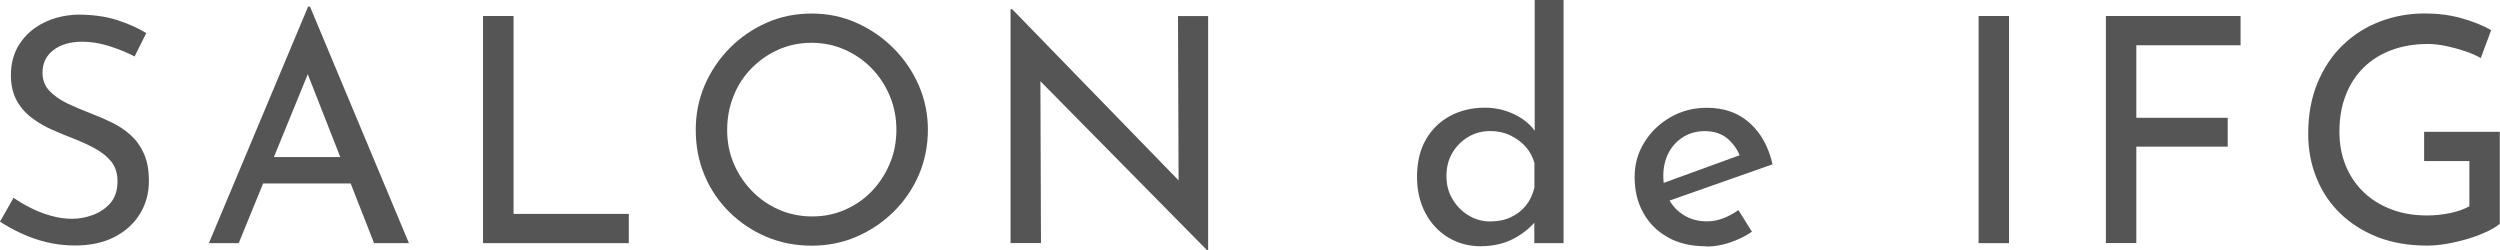 <?xml version="1.0" encoding="UTF-8"?> <svg xmlns="http://www.w3.org/2000/svg" id="Layer_1" viewBox="0 0 254.69 25.5"><defs><style>.cls-1{fill:#555;}</style></defs><path class="cls-1" d="M13.73,5.76c-.79-.41-1.65-.76-2.59-1.06-.94-.3-1.86-.45-2.75-.45-1.24,0-2.22.29-2.96.86-.74.58-1.1,1.34-1.1,2.3,0,.73.23,1.34.7,1.84.47.5,1.09.93,1.86,1.3.77.36,1.57.7,2.4,1.02.73.28,1.44.59,2.14.93.7.34,1.34.77,1.9,1.28.56.51,1.01,1.14,1.34,1.89.33.75.5,1.67.5,2.78,0,1.22-.3,2.33-.91,3.33-.61,1-1.48,1.79-2.61,2.37-1.13.58-2.47.86-4.03.86-1.02,0-2-.12-2.93-.35-.93-.23-1.79-.54-2.58-.91-.79-.37-1.49-.76-2.11-1.17l1.38-2.43c.51.36,1.1.71,1.76,1.04.66.33,1.35.6,2.08.8.72.2,1.43.3,2.11.3.73,0,1.44-.13,2.16-.4.71-.27,1.31-.68,1.78-1.23.47-.55.7-1.29.7-2.21,0-.79-.21-1.44-.62-1.97-.42-.52-.97-.97-1.65-1.34-.68-.37-1.41-.71-2.18-1.01-.73-.28-1.46-.58-2.21-.91-.75-.33-1.44-.74-2.08-1.22-.64-.48-1.15-1.07-1.54-1.78-.38-.7-.58-1.56-.58-2.56,0-1.22.29-2.28.88-3.18.59-.91,1.39-1.62,2.42-2.14,1.02-.52,2.2-.81,3.52-.85,1.49,0,2.81.18,3.95.54,1.14.36,2.15.81,3.02,1.34l-1.18,2.37Z"></path><path class="cls-1" d="M21.28,24.77L31.39.67h.19l10.08,24.1h-3.55l-7.55-19.23,2.21-1.44-8.45,20.67h-3.04ZM27.2,16h8.61l1.02,2.69h-10.53l.9-2.69Z"></path><path class="cls-1" d="M49.22,1.63h3.1v20.16h11.74v2.98h-14.85V1.63Z"></path><path class="cls-1" d="M70.88,13.22c0-1.6.3-3.11.91-4.53.61-1.42,1.46-2.68,2.54-3.78,1.09-1.1,2.34-1.96,3.76-2.59,1.42-.63,2.95-.94,4.59-.94s3.14.31,4.56.94c1.42.63,2.68,1.49,3.78,2.59,1.1,1.1,1.96,2.36,2.58,3.78.62,1.42.93,2.93.93,4.53s-.31,3.18-.93,4.61c-.62,1.43-1.48,2.68-2.58,3.76-1.1,1.08-2.36,1.92-3.78,2.53-1.42.61-2.94.91-4.56.91s-3.17-.3-4.59-.9c-1.42-.6-2.67-1.43-3.76-2.5-1.09-1.07-1.94-2.31-2.54-3.74-.61-1.43-.91-2.99-.91-4.67ZM74.08,13.25c0,1.22.22,2.35.67,3.41.45,1.06,1.07,1.99,1.86,2.8.79.81,1.71,1.45,2.75,1.9,1.04.46,2.18.69,3.39.69s2.31-.23,3.36-.69c1.04-.46,1.95-1.09,2.72-1.9.77-.81,1.38-1.74,1.82-2.8.45-1.06.67-2.2.67-3.44s-.22-2.36-.67-3.44c-.45-1.08-1.07-2.02-1.86-2.83-.79-.81-1.71-1.44-2.75-1.9-1.05-.46-2.17-.69-3.36-.69s-2.35.23-3.39.7c-1.05.47-1.96,1.11-2.75,1.92-.79.81-1.4,1.75-1.82,2.83-.43,1.08-.64,2.22-.64,3.44Z"></path><path class="cls-1" d="M122.98,25.5l-17.89-18.14.9.22.06,17.18h-3.1V.93h.16l17.7,18.21-.74-.16-.06-17.34h3.07v23.87h-.1Z"></path><path class="cls-1" d="M150.88,25.09c-1.22,0-2.32-.29-3.31-.88s-1.78-1.42-2.35-2.5c-.58-1.08-.86-2.32-.86-3.73s.3-2.73.91-3.78c.61-1.04,1.43-1.84,2.48-2.4,1.04-.55,2.22-.83,3.52-.83,1.05,0,2.04.22,2.99.67.95.45,1.69,1.07,2.22,1.86l-.13,1.06V0h2.94v24.77h-2.98v-3.3l.32.83c-.62.81-1.42,1.48-2.4,2-.98.52-2.1.78-3.36.78ZM151.81,22.56c.79,0,1.49-.14,2.11-.43s1.13-.69,1.54-1.2c.41-.51.69-1.12.86-1.82v-2.5c-.17-.64-.48-1.2-.91-1.68-.44-.48-.96-.86-1.57-1.15-.61-.29-1.29-.43-2.03-.43-.81,0-1.55.2-2.22.59-.67.4-1.21.93-1.62,1.62s-.61,1.47-.61,2.37.2,1.66.61,2.35c.41.69.95,1.25,1.63,1.66.68.42,1.42.62,2.21.62Z"></path><path class="cls-1" d="M173.82,25.09c-1.52,0-2.82-.3-3.9-.91-1.09-.61-1.93-1.44-2.51-2.5-.59-1.06-.88-2.27-.88-3.63s.33-2.48.99-3.55c.66-1.07,1.55-1.92,2.66-2.56s2.35-.96,3.71-.96c1.75,0,3.2.51,4.35,1.54,1.15,1.02,1.93,2.43,2.34,4.22l-10.91,3.84-.7-1.76,8.96-3.26-.64.42c-.26-.7-.68-1.32-1.28-1.84-.6-.52-1.38-.78-2.34-.78-.81,0-1.54.2-2.18.59-.64.4-1.14.93-1.5,1.62-.36.68-.54,1.46-.54,2.34,0,.92.19,1.72.58,2.42s.91,1.24,1.58,1.63c.67.4,1.43.59,2.29.59.58,0,1.14-.11,1.68-.32.54-.21,1.05-.49,1.52-.83l1.38,2.21c-.66.45-1.4.81-2.22,1.09-.82.28-1.63.42-2.42.42Z"></path><path class="cls-1" d="M201.57,1.63h3.1v23.14h-3.1V1.63Z"></path><path class="cls-1" d="M214.53,1.63h13.73v2.98h-10.62v7.39h9.31v2.94h-9.31v9.82h-3.1V1.63Z"></path><path class="cls-1" d="M254.69,22.78c-.32.28-.77.55-1.34.82-.58.27-1.21.51-1.9.72-.69.21-1.41.38-2.14.51s-1.42.19-2.06.19c-1.86,0-3.53-.29-5.01-.86-1.48-.58-2.75-1.38-3.81-2.4-1.06-1.02-1.87-2.23-2.43-3.62-.57-1.39-.85-2.89-.85-4.51,0-1.92.31-3.64.94-5.17.63-1.52,1.49-2.82,2.59-3.87,1.1-1.06,2.36-1.86,3.79-2.4,1.43-.54,2.94-.82,4.54-.82,1.34,0,2.59.16,3.74.48,1.15.32,2.17.73,3.04,1.22l-1.06,2.85c-.43-.26-.96-.49-1.58-.7-.63-.21-1.28-.39-1.94-.53-.66-.14-1.28-.21-1.86-.21-1.37,0-2.6.21-3.71.62-1.11.42-2.06,1.01-2.85,1.79-.79.78-1.4,1.72-1.82,2.82-.43,1.1-.64,2.33-.64,3.7,0,1.26.21,2.41.64,3.46s1.04,1.95,1.82,2.7c.79.76,1.73,1.34,2.83,1.76s2.31.62,3.63.62c.79,0,1.57-.08,2.34-.24.77-.16,1.43-.39,1.98-.69v-4.61h-4.61v-2.98h7.71v9.34Z"></path></svg> 